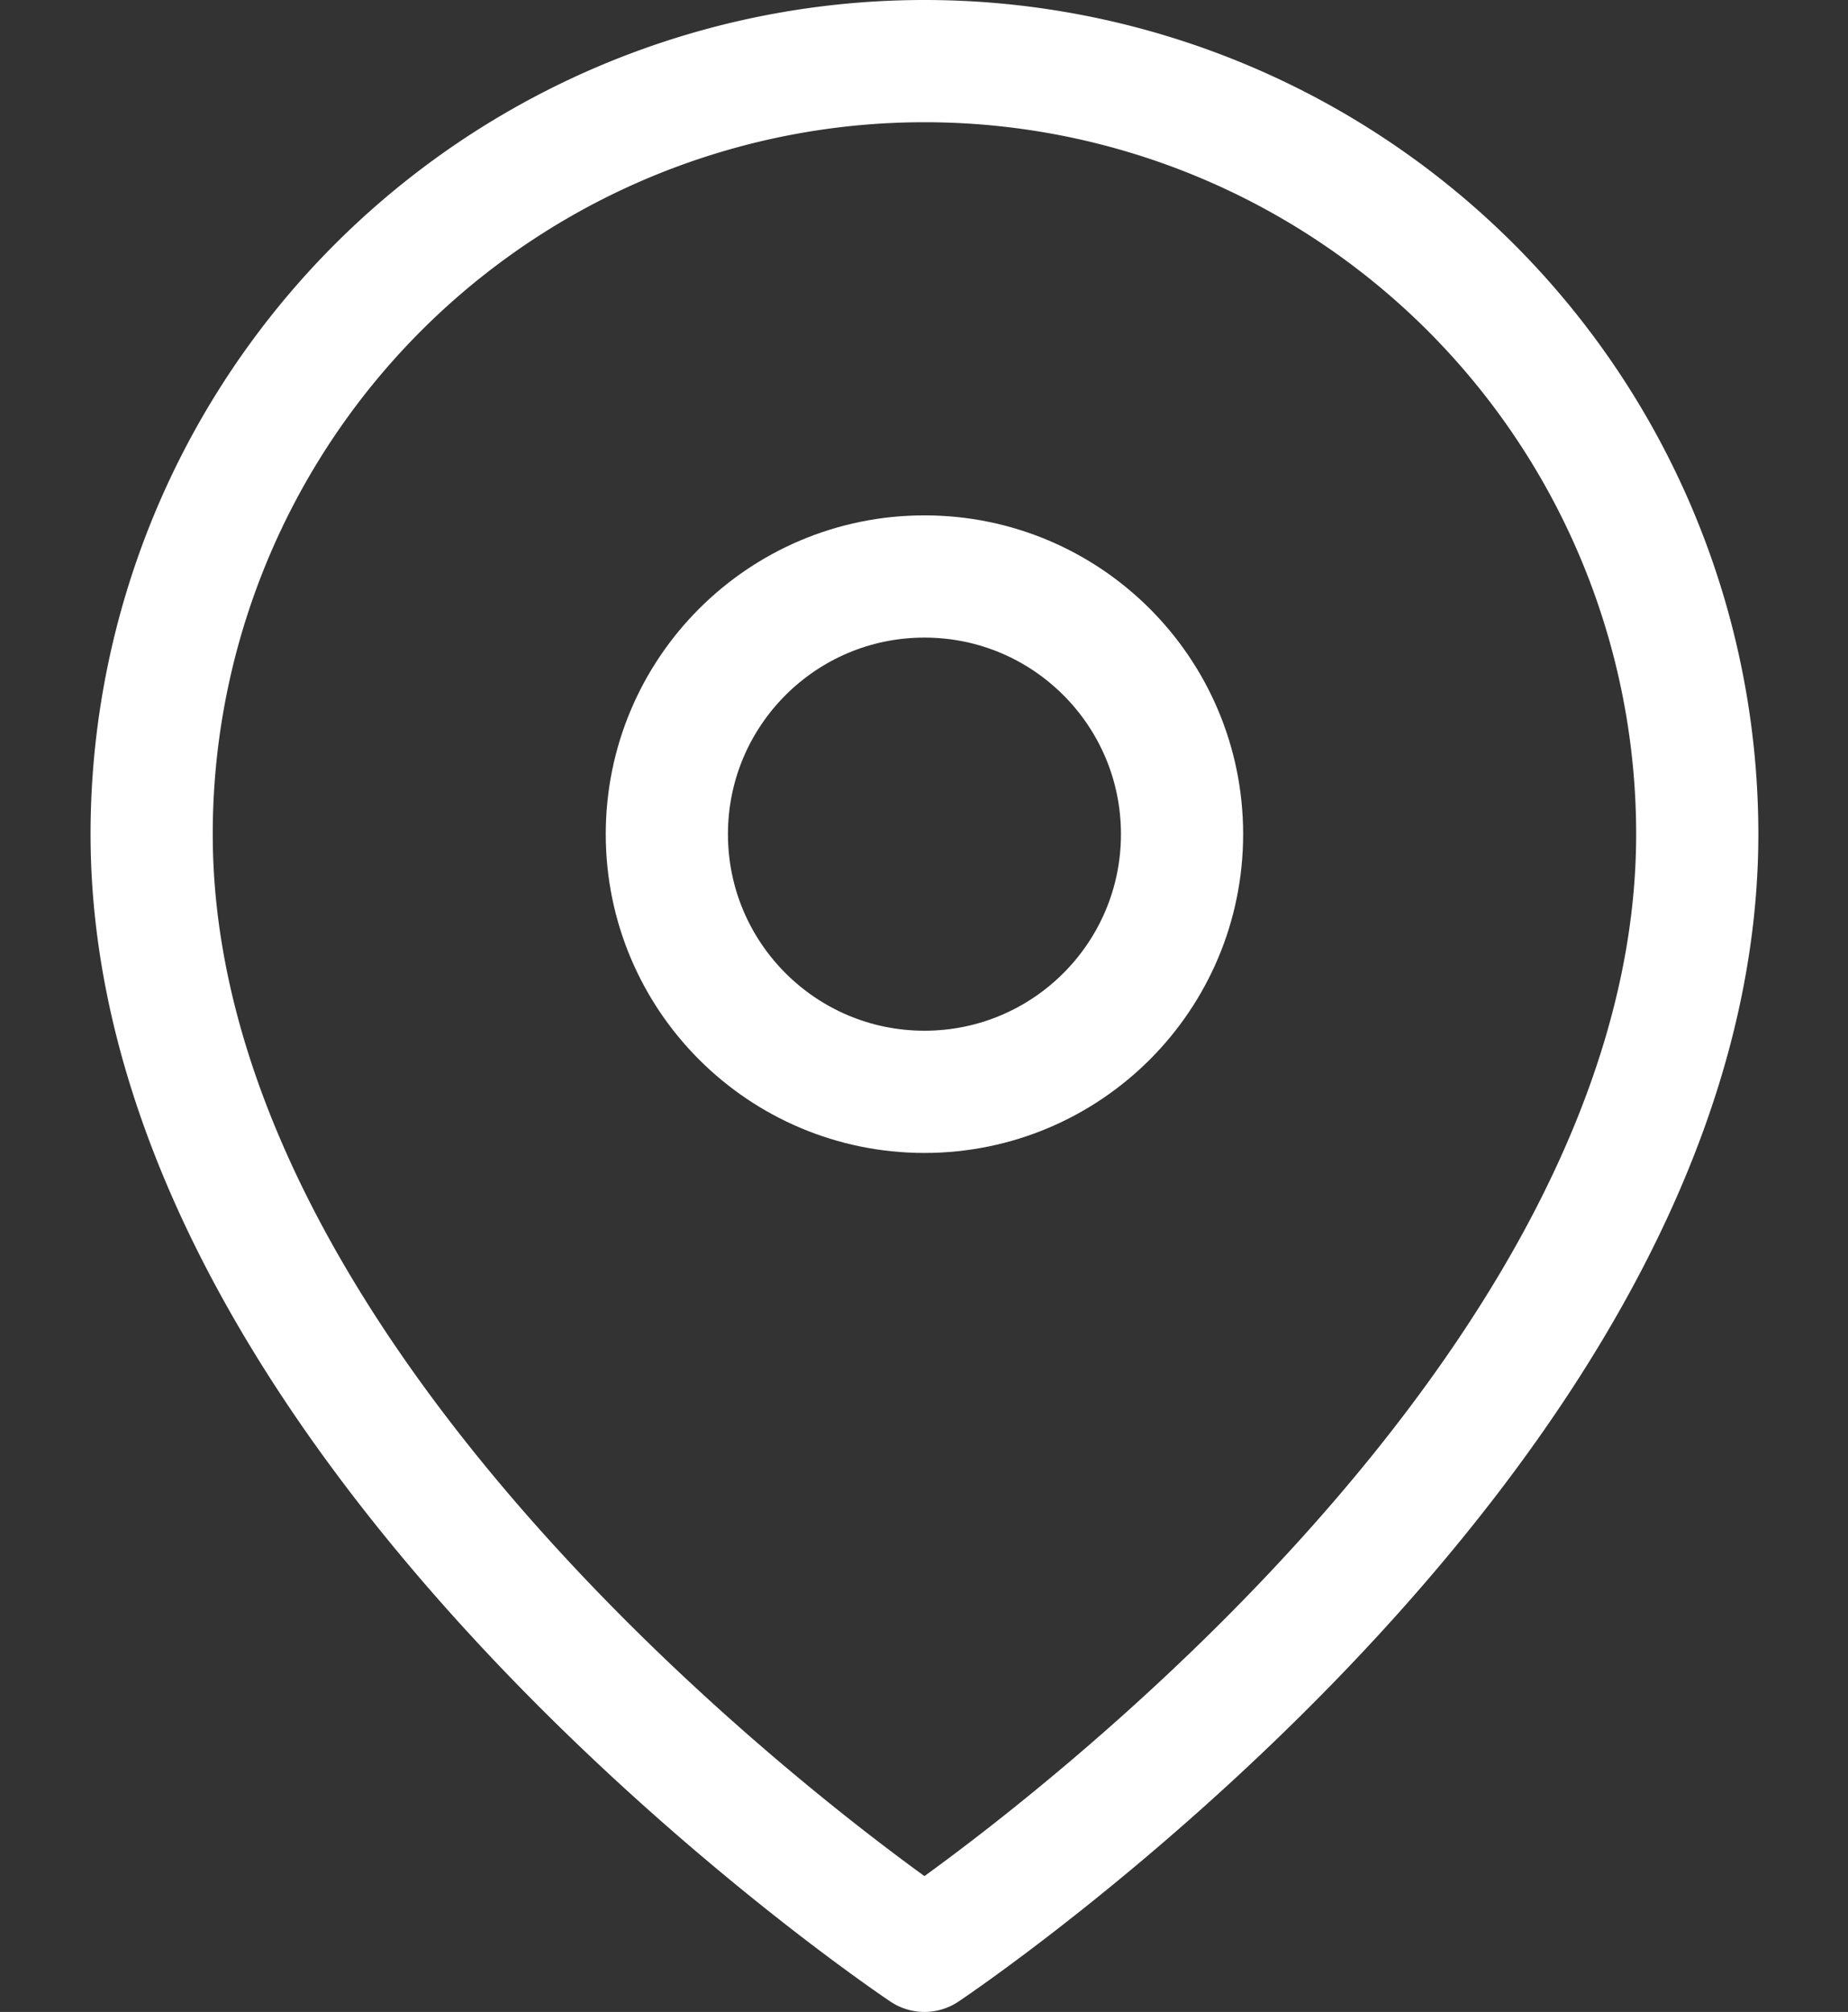<svg xmlns="http://www.w3.org/2000/svg" width="33" height="35.916" viewBox="0 0 33 35.916">
  <rect x="0" y="0" width="33" height="35.916" fill="#333333" stroke="none"/>
  <g id="Icon_ICON_feather_map-pin_SIZE_LARGE_STYLE_STYLE1_" data-name="Icon [ICON=feather/map-pin][SIZE=LARGE][STYLE=STYLE1]" transform="translate(-0.359 1.091)">
    <rect id="Area_ICON:feather_map-pin_SIZE:LARGE_STYLE:STYLE1_" data-name="Area [ICON:feather/map-pin][SIZE:LARGE][STYLE:STYLE1]" width="33" height="34" transform="translate(0.359 -0.007)" fill="#fcfcfc" opacity="0"/>
    <g id="Icon" transform="translate(3.067 0)">
      <path id="_2b26f671-7378-4bc8-9110-fef7fcc27c18" data-name="2b26f671-7378-4bc8-9110-fef7fcc27c18" d="M30.873,14.891c0,10.733-13.8,19.934-13.8,19.934s-13.8-9.2-13.8-19.934a13.8,13.8,0,1,1,27.6,0Z" transform="translate(-3.273 -1.091)" fill="none" stroke="#fff" stroke-linecap="round" stroke-linejoin="round" stroke-width="2.182"/>
      <circle id="_73ee3c6e-72d4-4ef5-8773-90d99c2f1003" data-name="73ee3c6e-72d4-4ef5-8773-90d99c2f1003" cx="4.6" cy="4.6" r="4.6" transform="translate(9.2 9.2)" fill="none" stroke="#fff" stroke-linecap="round" stroke-linejoin="round" stroke-width="2.182"/>
    </g>
  </g>
</svg>
